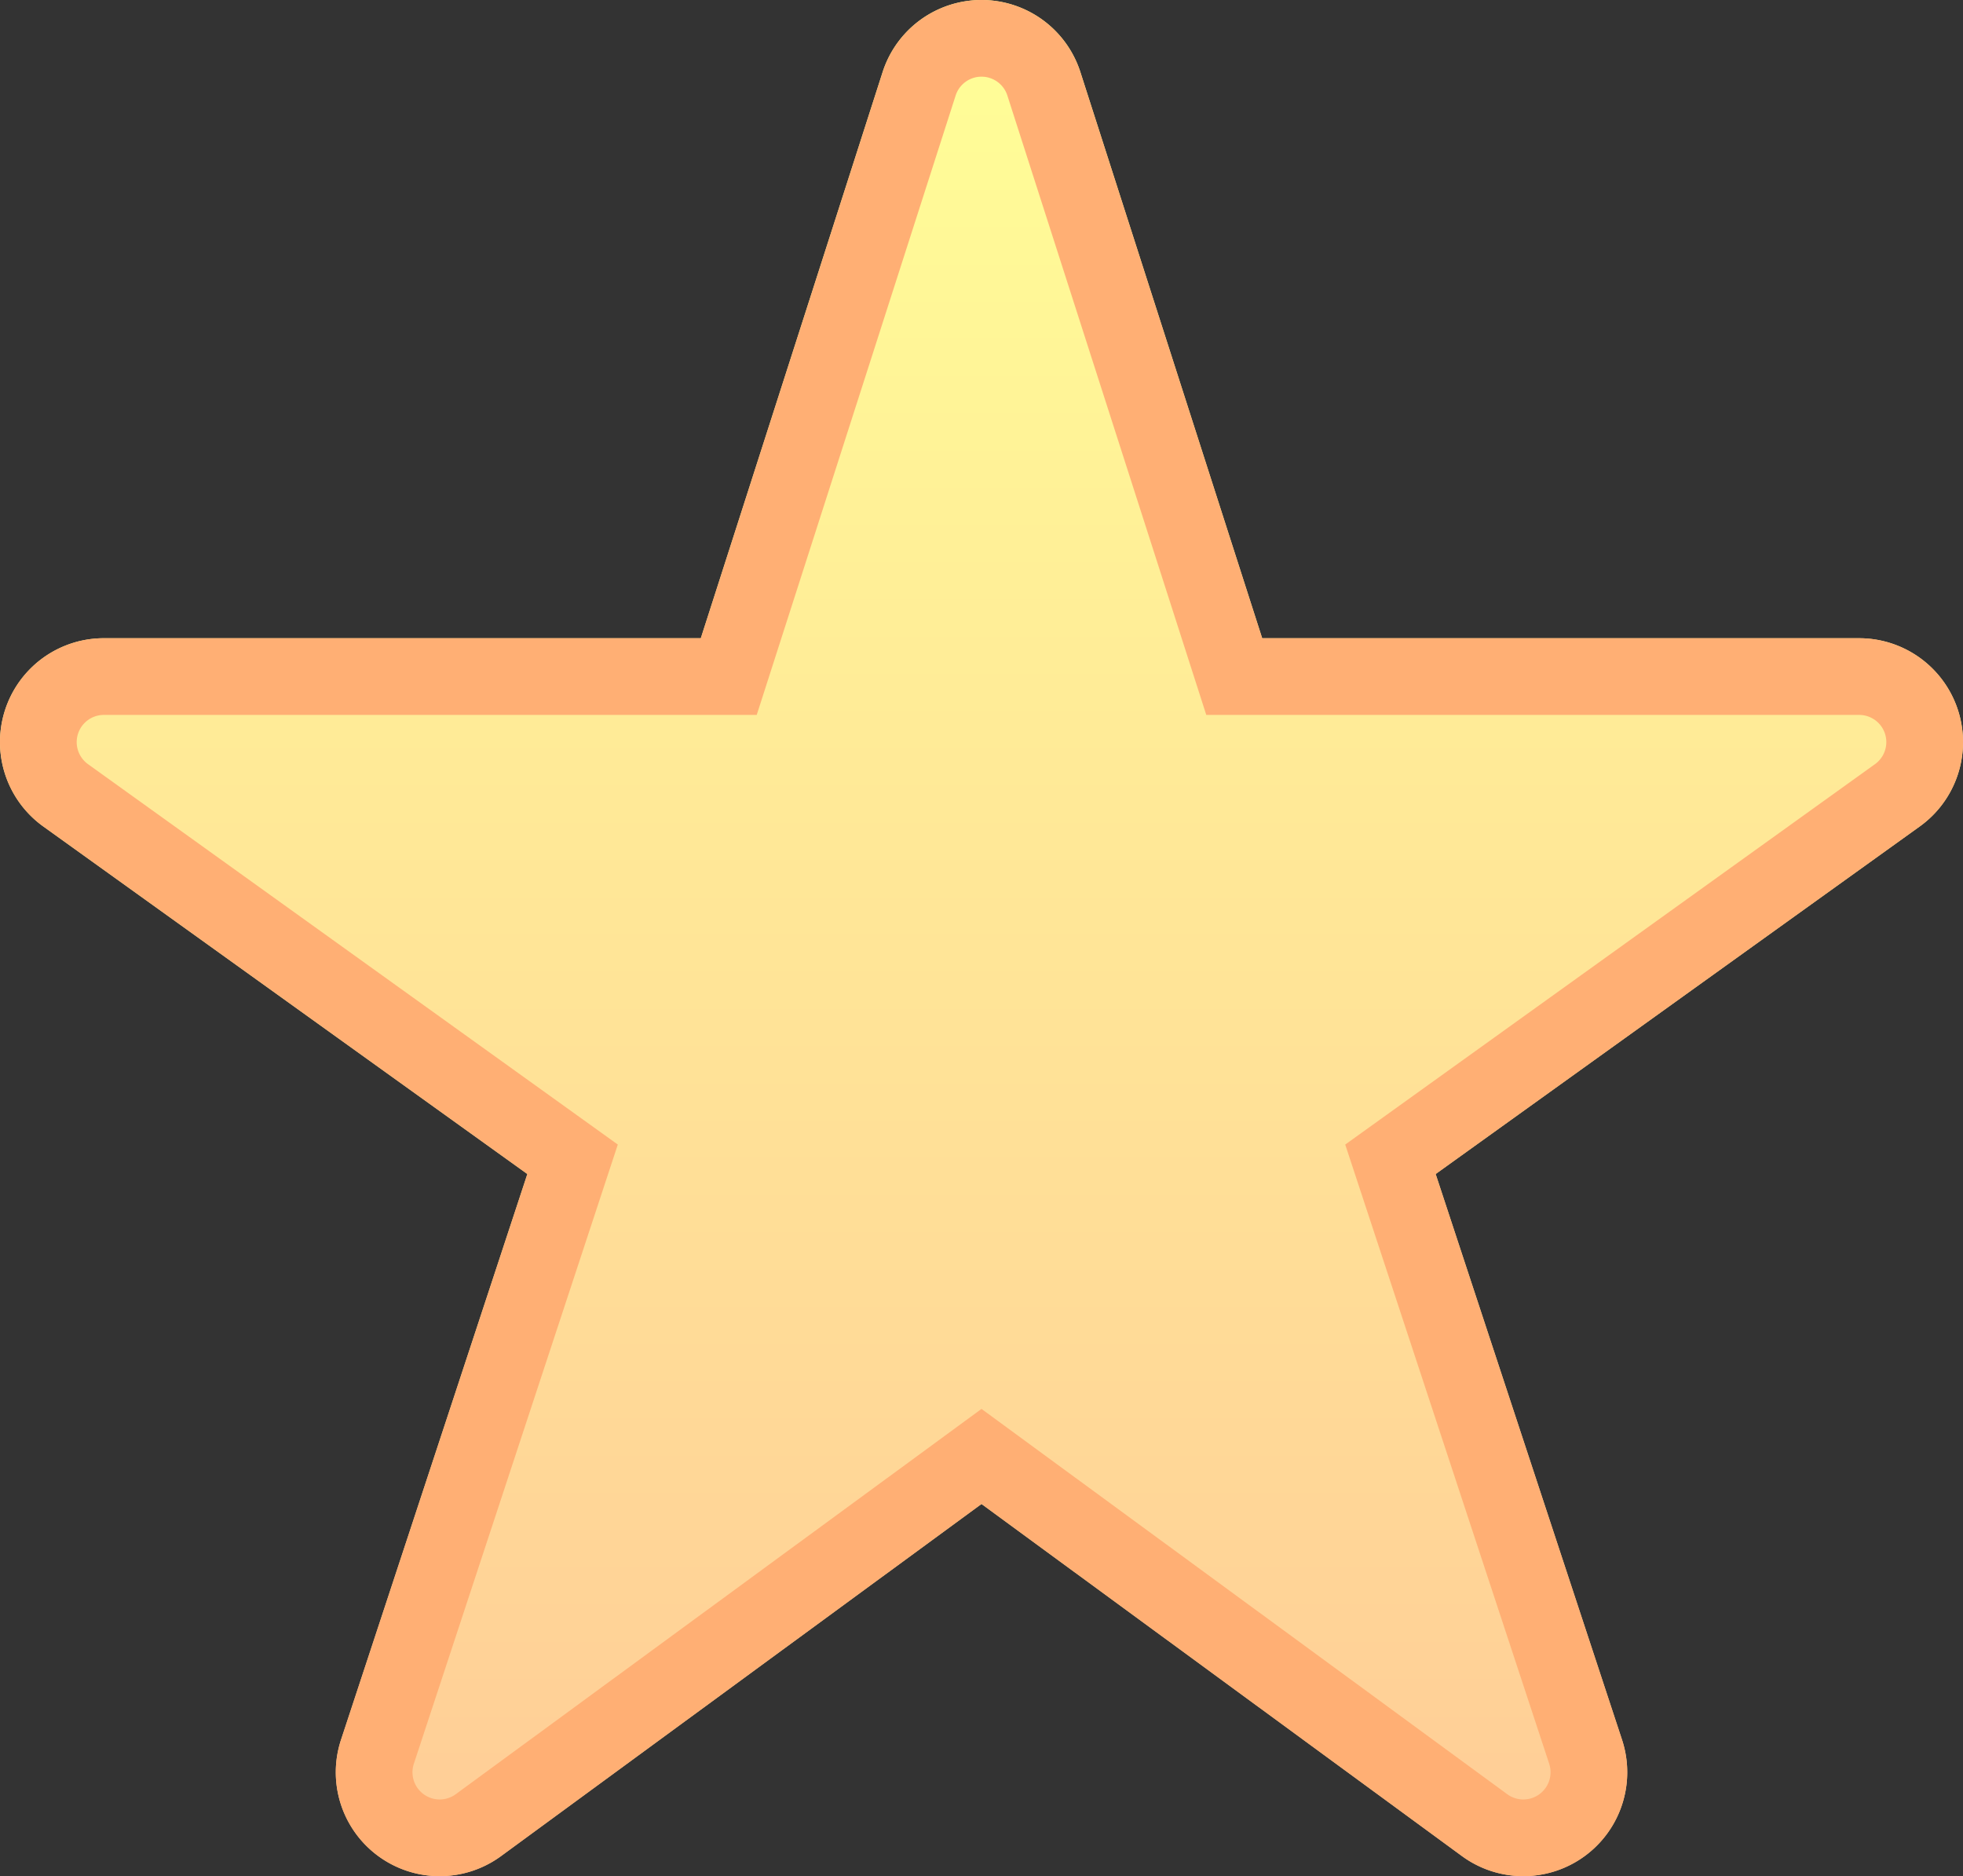 <svg xmlns="http://www.w3.org/2000/svg" xmlns:xlink="http://www.w3.org/1999/xlink" width="512" height="489.306" viewBox="0 0 512 489.306"><rect x="0" y="0" width="512" height="489.306" fill="#333333" stroke="none"/><defs><style>.a{fill:url(#a);}.b{fill:#ffaf74;}</style><linearGradient id="a" x1="0.5" y1="1.172" x2="0.5" gradientUnits="objectBoundingBox"><stop offset="0" stop-color="#ffc397"/><stop offset="1" stop-color="#ffff97"/></linearGradient></defs><g transform="translate(0 -11.347)"><path class="a" d="M510.7,196.593A27.109,27.109,0,0,0,484.9,177.8H329.21L281.791,30.155a27.087,27.087,0,0,0-51.582,0L182.791,177.8H27.1a27.087,27.087,0,0,0-15.8,49.1l126.246,90.643-48.6,147.54a27.093,27.093,0,0,0,41.741,30.34L256,403.594l125.312,91.824a27.1,27.1,0,0,0,41.752-30.34l-48.61-147.54L500.7,226.9A27.084,27.084,0,0,0,510.7,196.593Z"/><path class="b" d="M256,31.347a7.07,7.07,0,0,0-6.749,4.924L197.374,197.8H27.1a7.087,7.087,0,0,0-4.131,12.851l138.17,99.2L107.941,471.345a7.094,7.094,0,0,0,10.927,7.94L256,378.8,393.127,479.281a7.1,7.1,0,0,0,10.941-7.945l-53.2-161.483,138.185-99.215A7.087,7.087,0,0,0,484.9,197.8H314.627L262.75,36.274A7.071,7.071,0,0,0,256,31.347m0-20a27.1,27.1,0,0,1,25.791,18.808L329.21,177.8H484.9a27.087,27.087,0,0,1,15.8,49.1L374.454,317.538l48.61,147.54a27.1,27.1,0,0,1-41.752,30.34L256,403.594,130.69,495.417a27.093,27.093,0,0,1-41.741-30.34l48.6-147.54L11.3,226.894a27.087,27.087,0,0,1,15.8-49.1H182.791L230.209,30.155A27.1,27.1,0,0,1,256,11.347Z"/></g></svg>